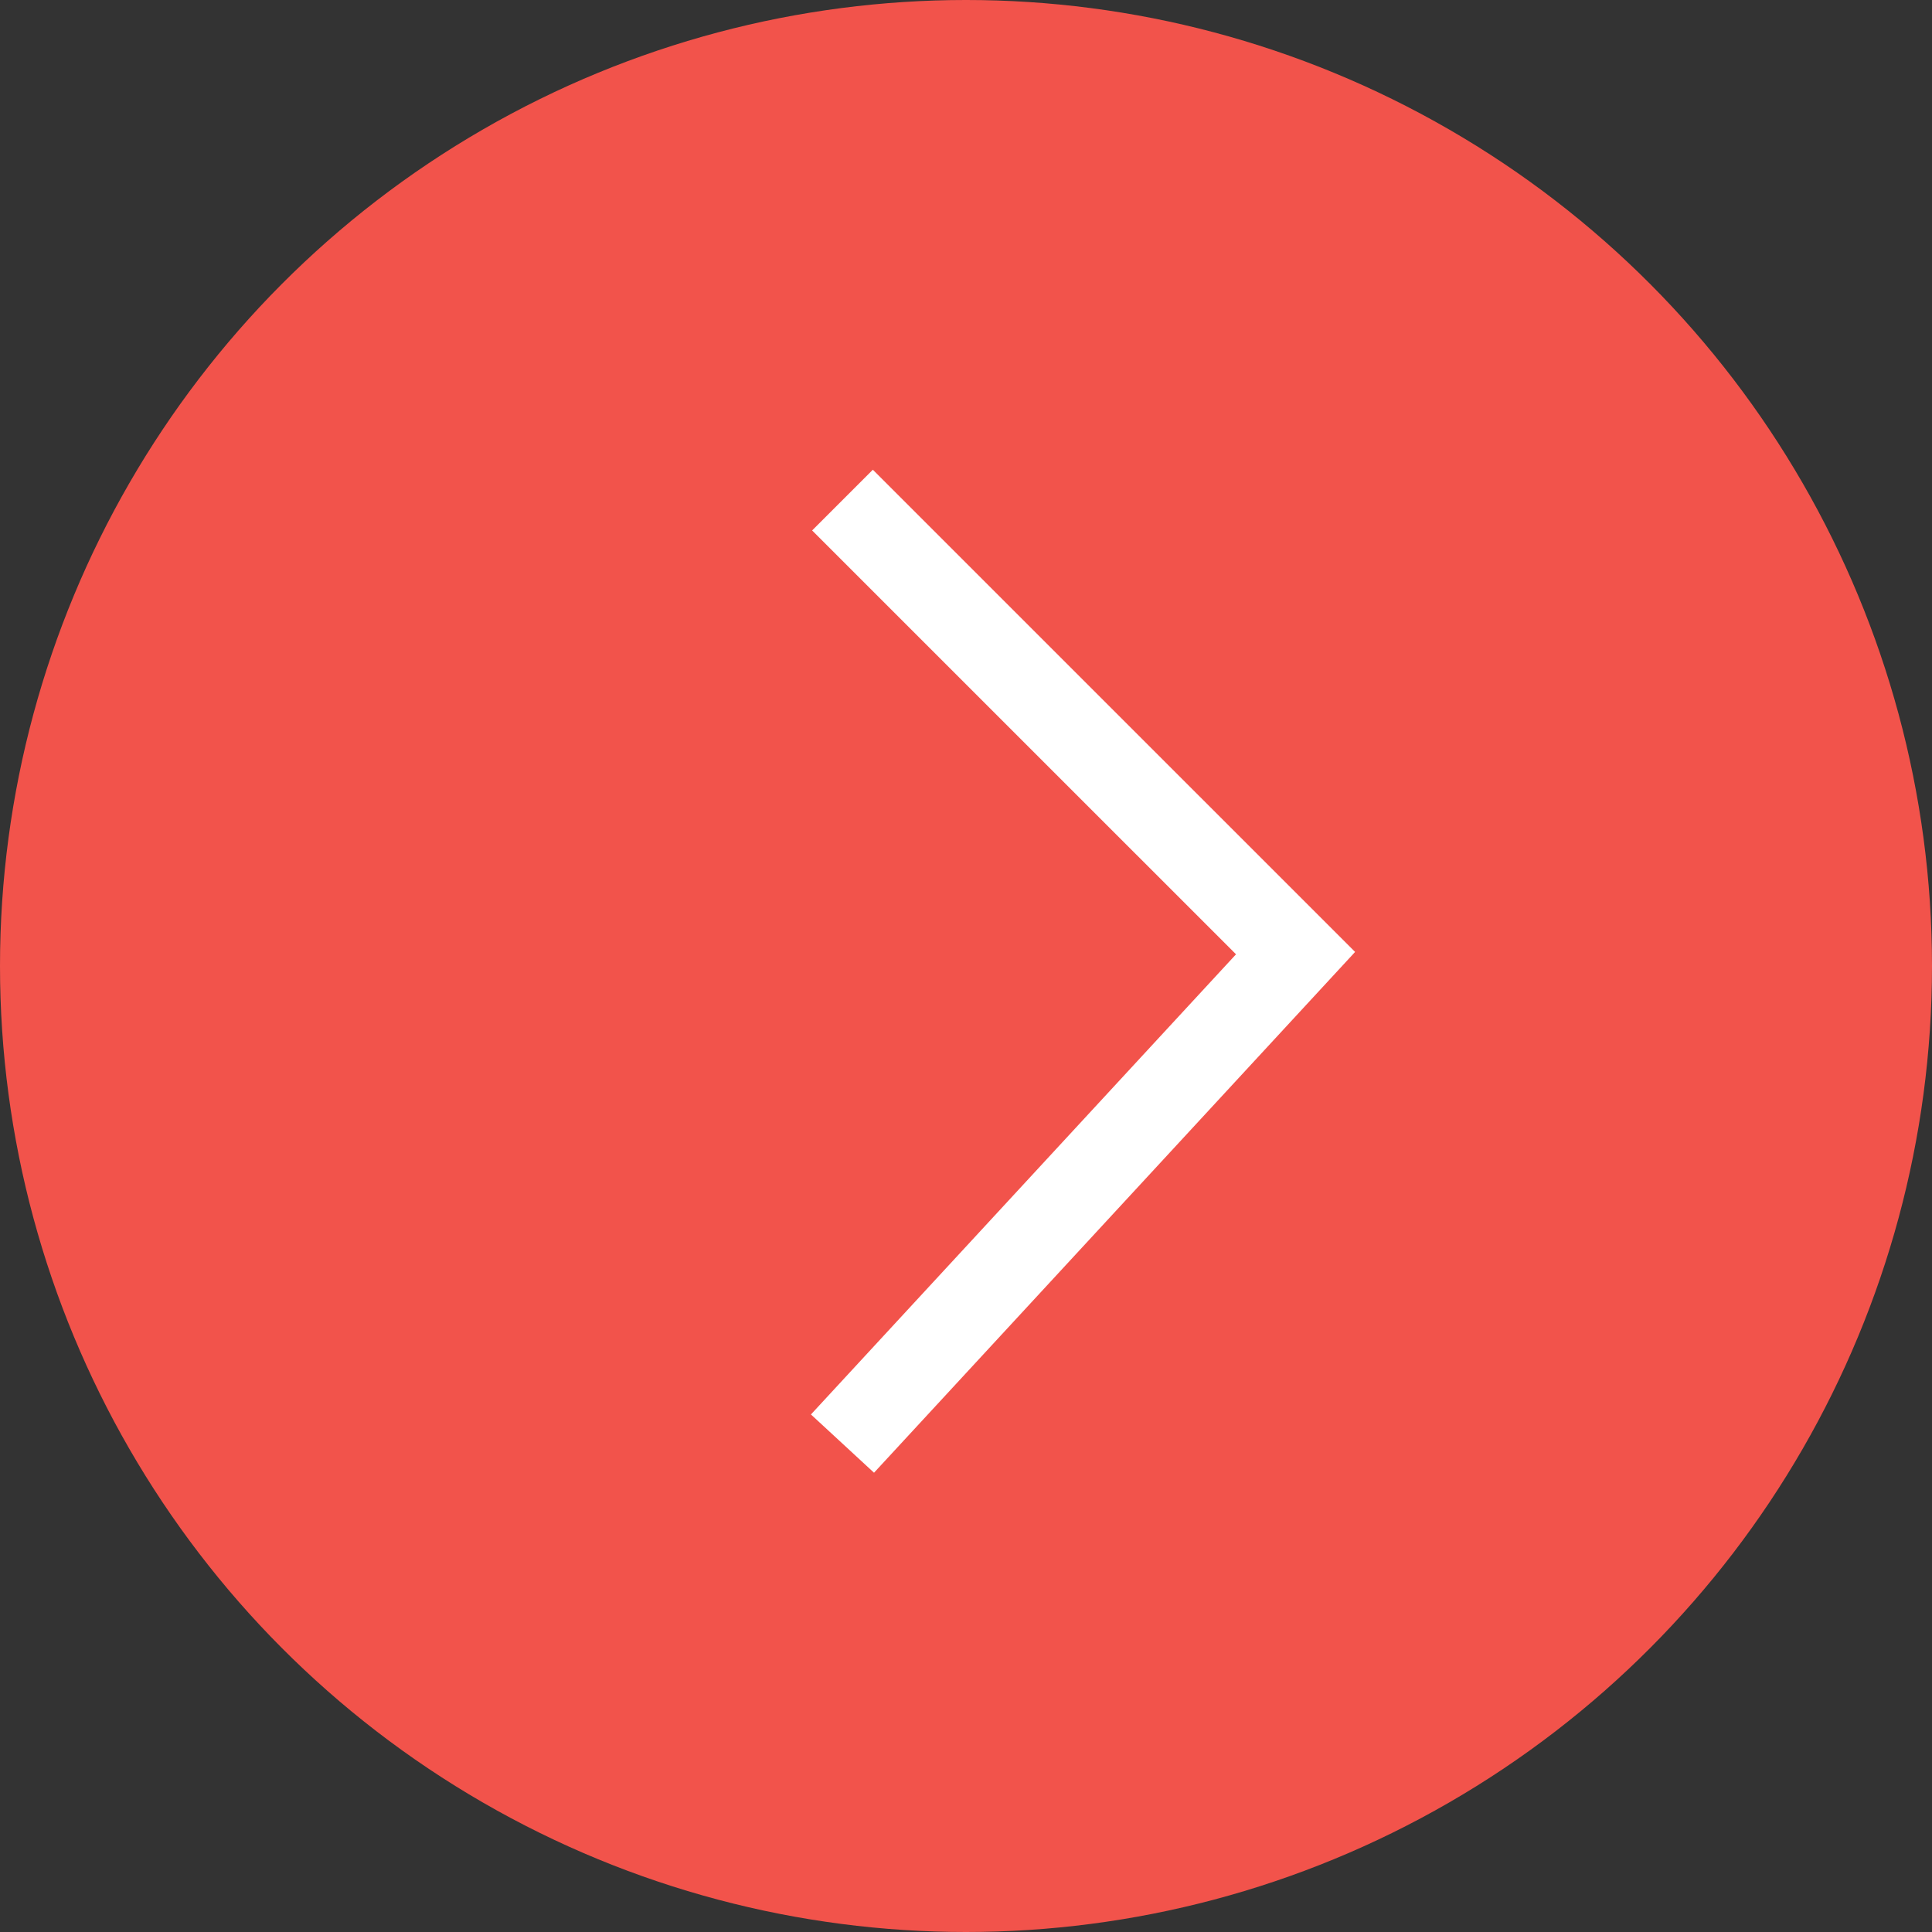 <svg xmlns="http://www.w3.org/2000/svg" data-name="レイヤー 2" viewBox="0 0 45 45"><rect x="0" y="0" width="45" height="45" fill="#333333" stroke="none"/><circle cx="22.5" cy="22.5" r="22.5" style="fill:#f2534b"/><path d="M19.623 11.648 30.176 22.2 19.623 33.624" style="fill:none;stroke:#fff;stroke-miterlimit:10;stroke-width:2px"/></svg>
